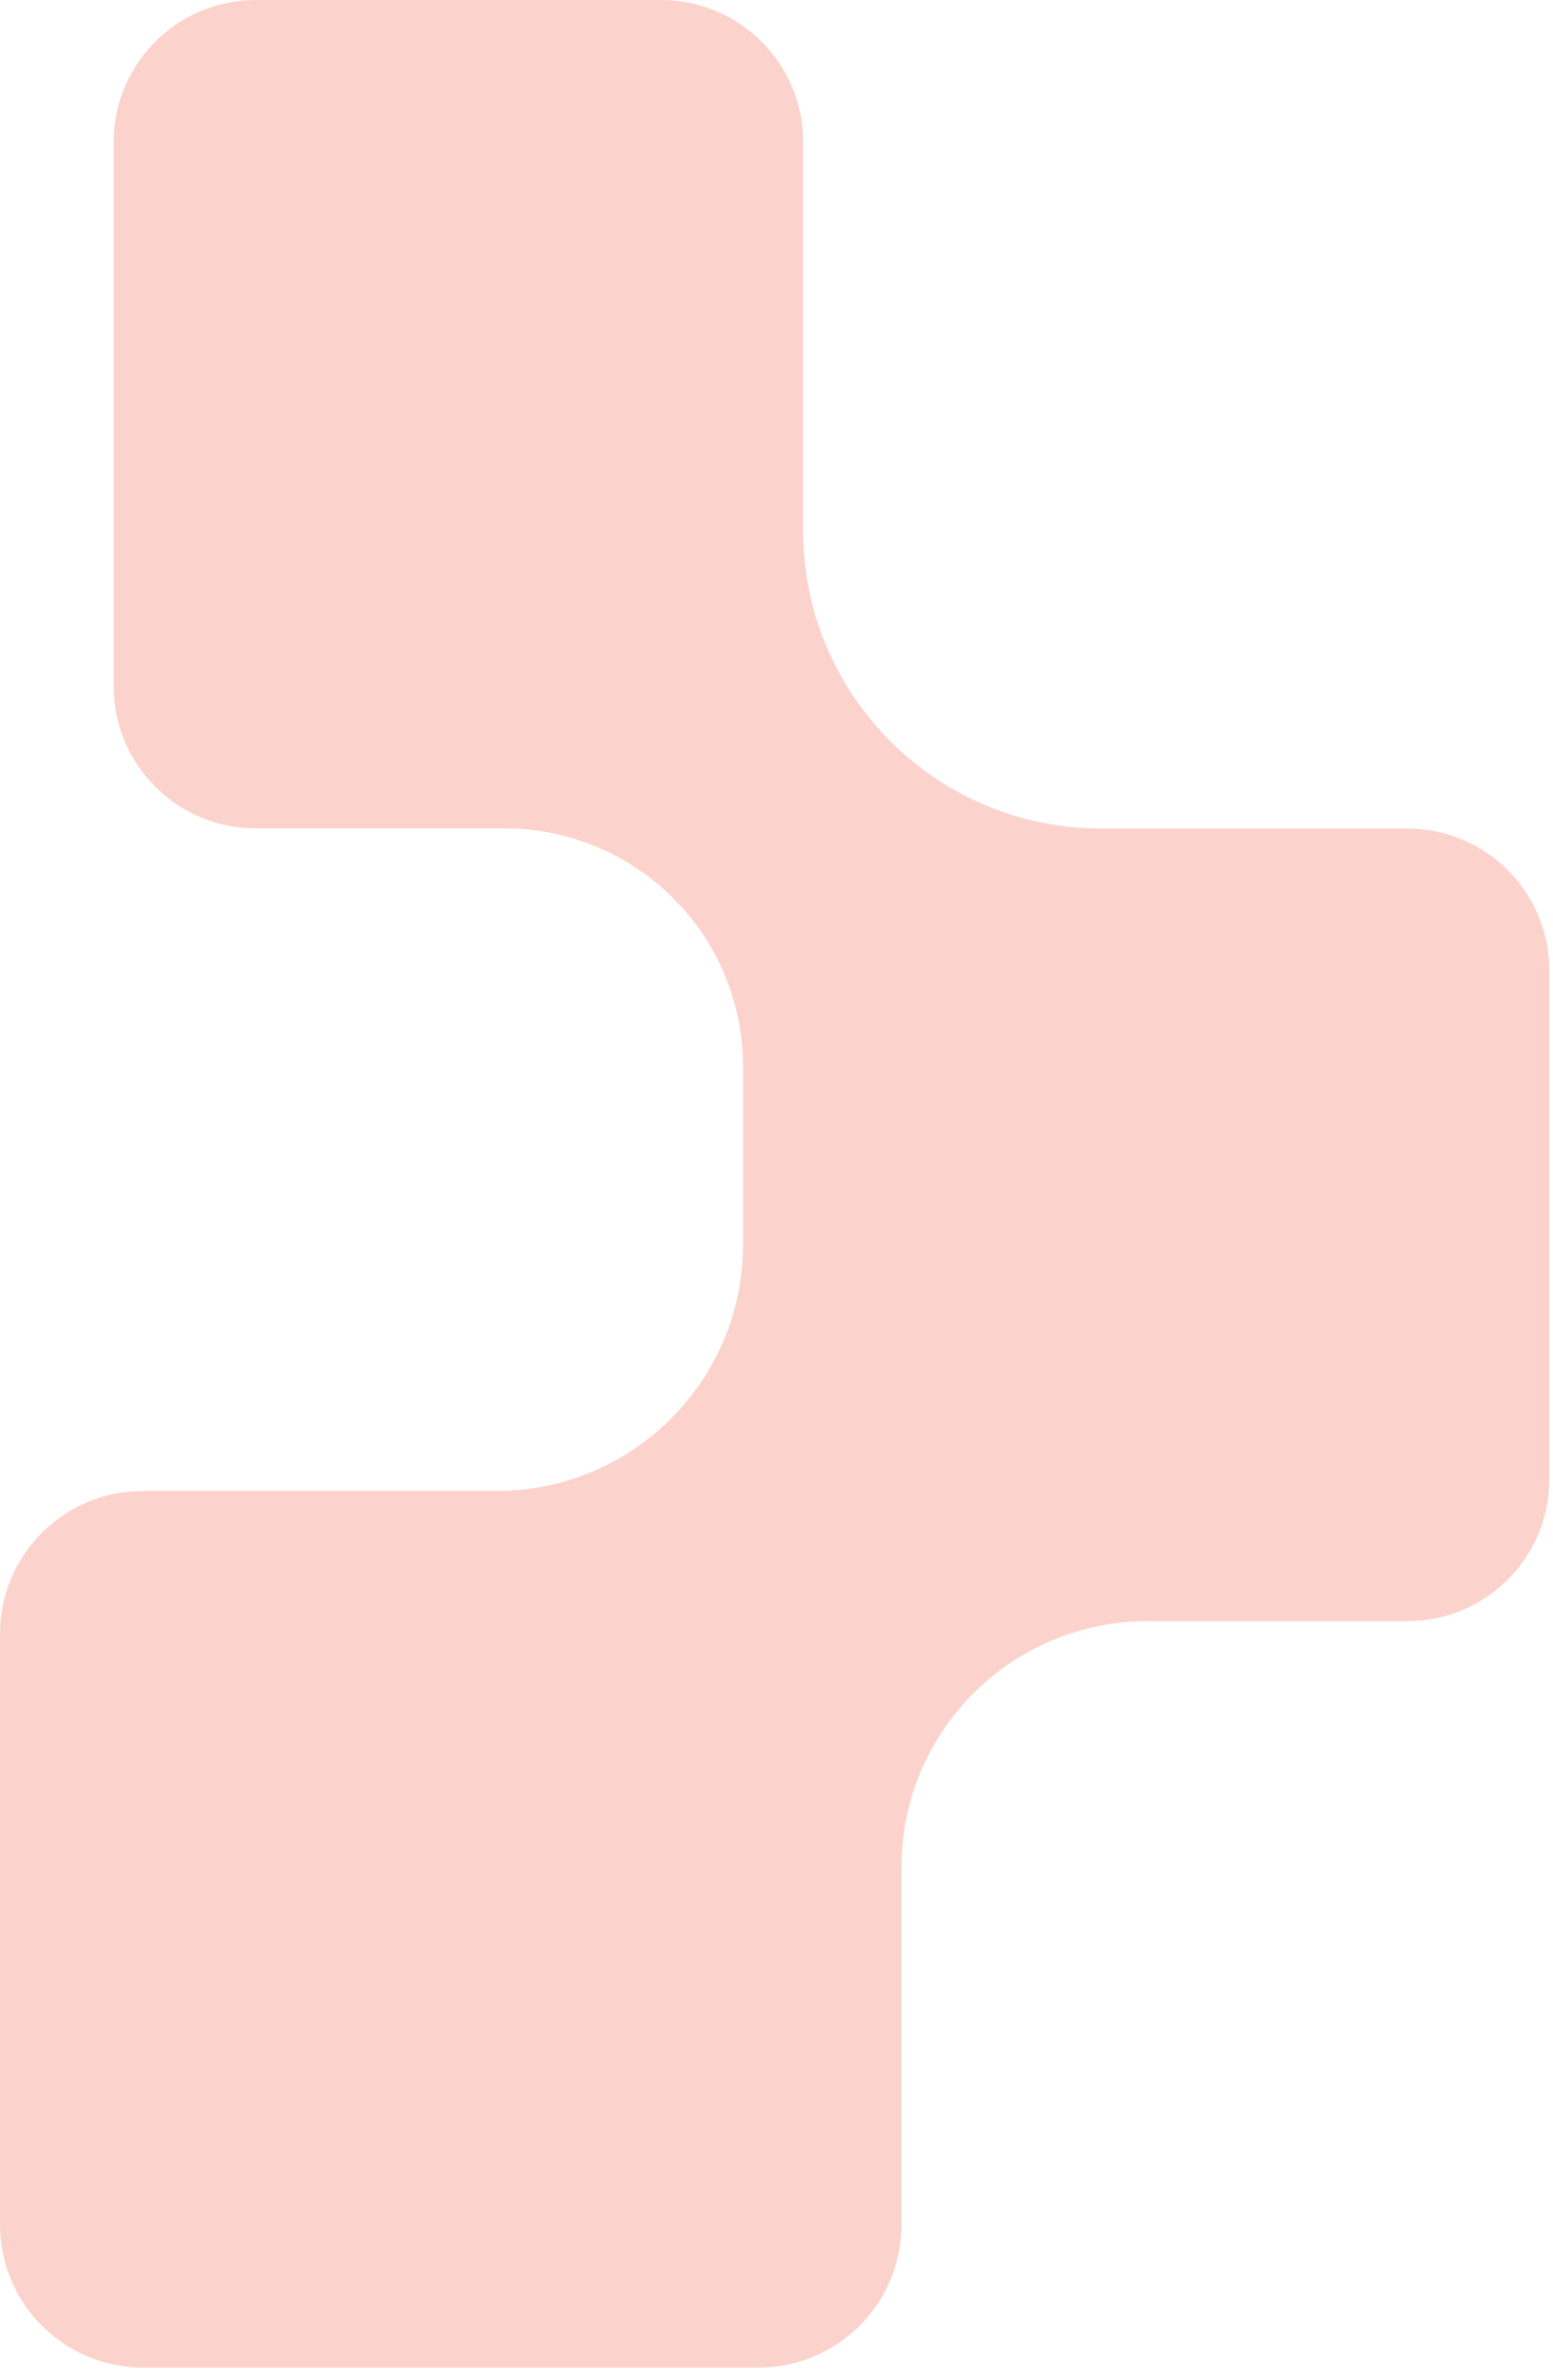 <?xml version="1.0" encoding="utf-8"?>
<svg xmlns="http://www.w3.org/2000/svg" fill="none" height="100%" overflow="visible" preserveAspectRatio="none" style="display: block;" viewBox="0 0 107 164" width="100%">
<path d="M96.957 57.092H75.853C64.522 57.092 55.338 47.908 55.338 36.578V9.793C55.338 4.384 50.953 0 45.544 0H17.624C12.215 0 7.831 4.384 7.831 9.793V47.294C7.831 52.703 12.215 57.088 17.624 57.088H34.775C43.843 57.088 51.195 64.44 51.195 73.508V85.762C51.195 95.139 43.592 102.743 34.214 102.743H9.851C4.408 102.743 0 107.156 0 112.594V153.305C0 158.748 4.413 163.156 9.851 163.156H52.259C57.702 163.156 62.11 158.743 62.11 153.305V128.667C62.11 119.304 69.699 111.72 79.057 111.72H96.957C102.366 111.72 106.75 107.335 106.75 101.926V66.886C106.75 61.477 102.366 57.092 96.957 57.092Z" fill="#FCD3CC" id="Vector"/>
</svg>